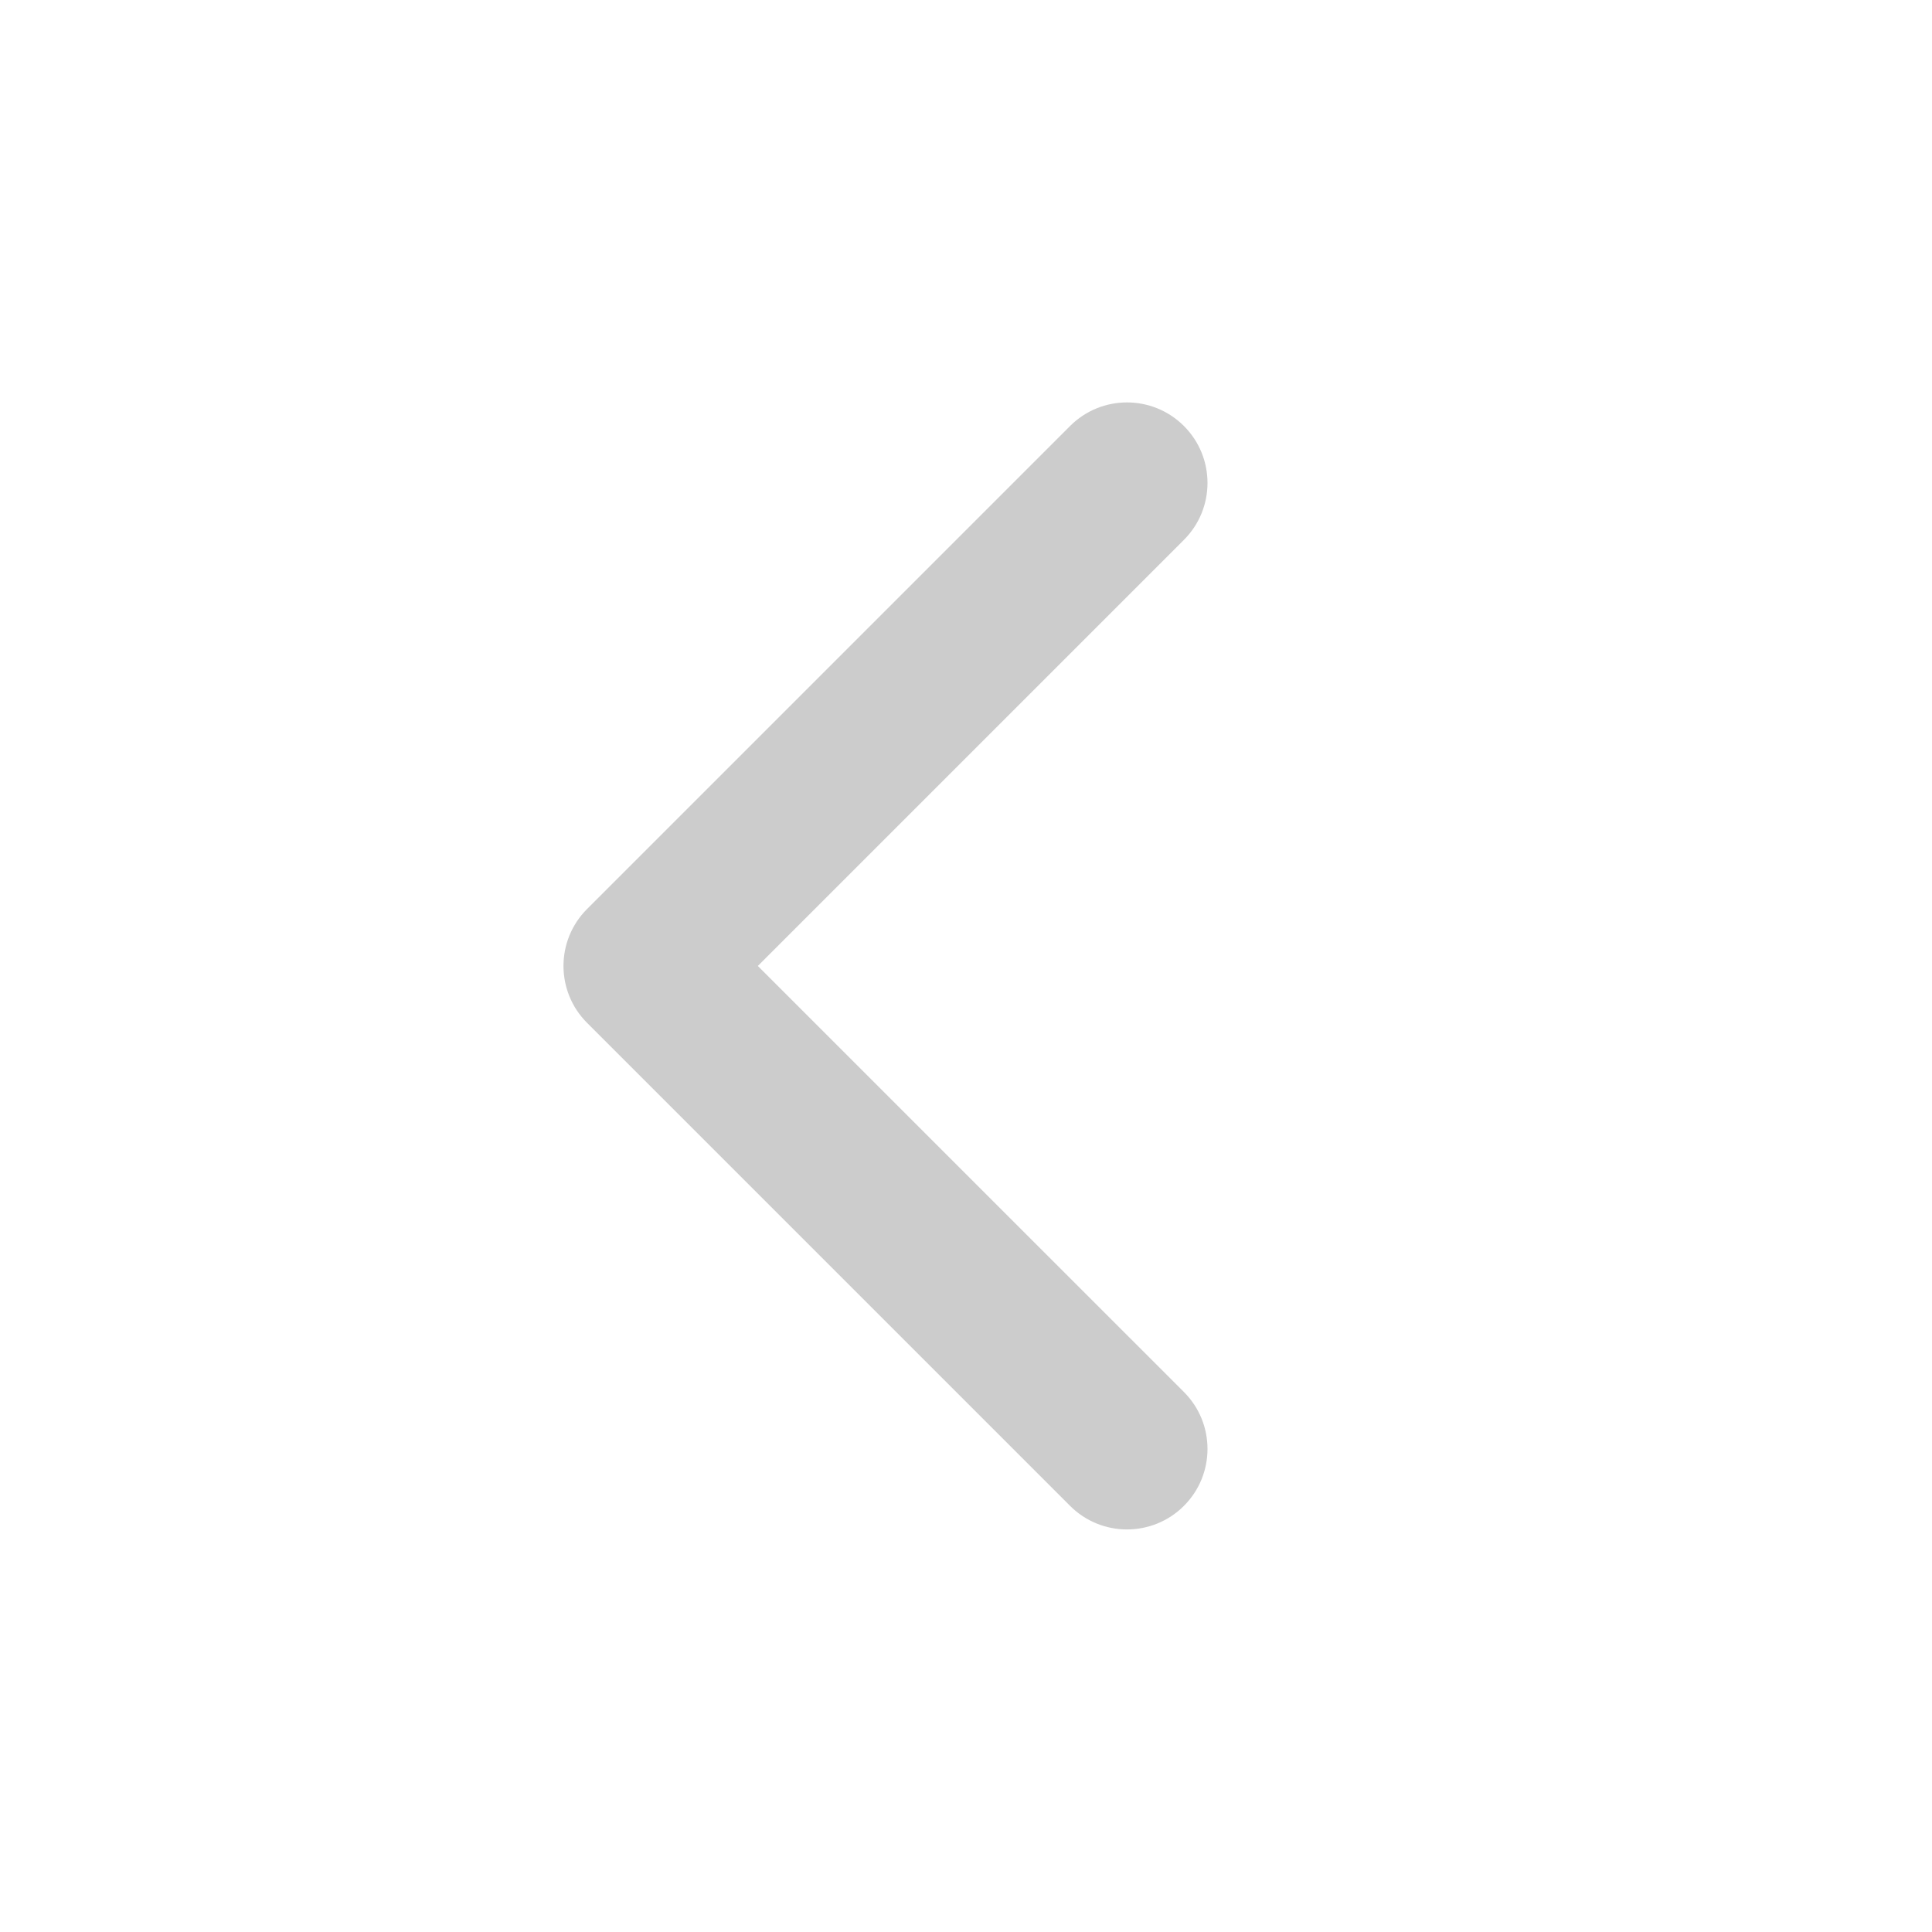 <svg width="44" height="44" viewBox="0 0 44 44" fill="none" xmlns="http://www.w3.org/2000/svg">
<path fill-rule="evenodd" clip-rule="evenodd" d="M26.963 9.702C27.679 10.418 27.679 11.579 26.963 12.295L17.259 21.999L26.963 31.702C27.679 32.418 27.679 33.579 26.963 34.295C26.247 35.011 25.086 35.011 24.37 34.295L13.37 23.295C12.654 22.579 12.654 21.418 13.37 20.702L24.37 9.702C25.086 8.986 26.247 8.986 26.963 9.702Z" fill="#ccc"/>
</svg>
